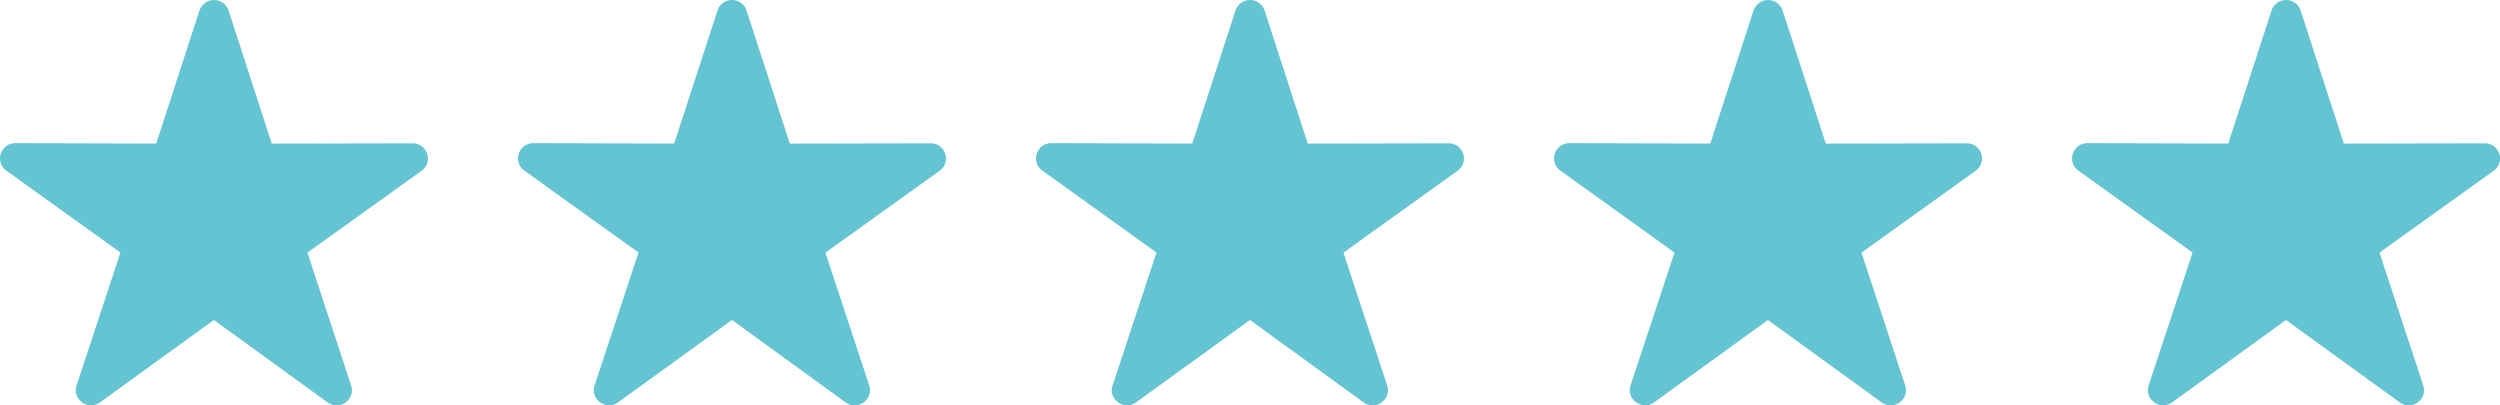 <svg width="74" height="12" viewBox="0 0 74 12" xmlns="http://www.w3.org/2000/svg">
    <g fill="#64C4D1" fill-rule="nonzero">
        <path d="m5.904.312-1.28 3.937-4.17-.011c-.439 0-.622.557-.266.813l3.377 2.425-1.299 3.93c-.137.415.342.76.697.503l3.368-2.437 3.367 2.44c.354.256.832-.088.696-.502L9.1 7.478l3.38-2.423c.355-.255.173-.813-.266-.813l-4.17.008L6.766.312a.453.453 0 0 0-.86 0zM21.238.312l-1.282 3.937-4.168-.011c-.44 0-.622.557-.267.813L18.9 7.476l-1.3 3.93c-.136.415.342.76.697.503l3.369-2.437 3.366 2.44c.355.256.832-.088.697-.502l-1.296-3.932 3.38-2.423c.356-.255.173-.813-.266-.813l-4.169.008L22.099.312a.453.453 0 0 0-.861 0zM36.57.312l-1.28 3.937-4.169-.011c-.44 0-.622.557-.266.813l3.377 2.425-1.299 3.93c-.137.415.342.76.697.503l3.368-2.437 3.367 2.44c.354.256.831-.088.696-.502l-1.295-3.932 3.379-2.423c.356-.255.174-.813-.266-.813l-4.169.008L37.432.312a.453.453 0 0 0-.861 0zM51.904.312l-1.28 3.937-4.17-.011c-.439 0-.622.557-.266.813l3.377 2.425-1.299 3.93c-.137.415.342.76.697.503l3.368-2.437 3.367 2.44c.354.256.832-.088.696-.502L55.1 7.478l3.38-2.423c.355-.255.173-.813-.266-.813l-4.17.008L52.766.312a.453.453 0 0 0-.86 0zM67.238.312l-1.282 3.937-4.168-.011c-.44 0-.622.557-.267.813L64.9 7.476l-1.3 3.93c-.136.415.342.76.697.503l3.369-2.437 3.366 2.44c.355.256.832-.088.697-.502l-1.296-3.932 3.38-2.423c.356-.255.173-.813-.266-.813l-4.169.008L68.099.312a.453.453 0 0 0-.861 0z"/>
    </g>
</svg>
